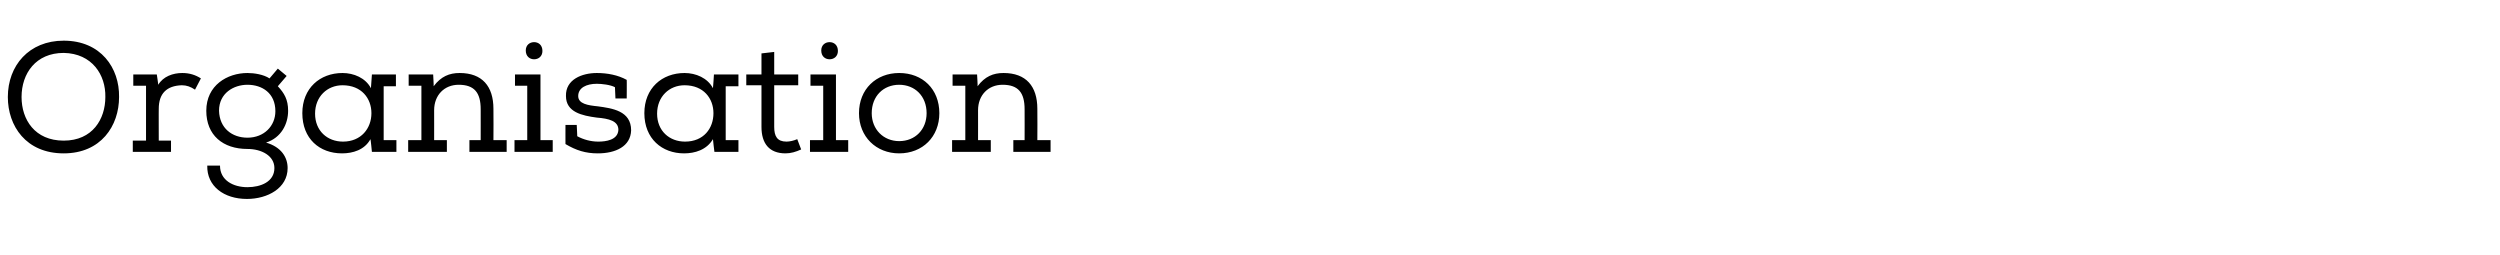 <?xml version="1.0" standalone="no"?><!DOCTYPE svg PUBLIC "-//W3C//DTD SVG 1.1//EN" "http://www.w3.org/Graphics/SVG/1.1/DTD/svg11.dtd"><svg xmlns="http://www.w3.org/2000/svg" version="1.1" width="510.2px" height="52px" viewBox="0 -1 510.2 52" style="top:-1px"><desc>Organisation</desc><defs/><g id="Polygon16603"><path d="m24.3 18.8c0 5.9-3.7 11.5-11.3 11.5c-7.7 0-11.4-5.6-11.4-11.5c0-6.4 4.3-11.5 11.4-11.5c7.6 0 11.4 5.6 11.3 11.5zm-11.3-9c-5.7 0-8.6 4.2-8.6 9c0 4.6 2.7 8.9 8.6 8.9c5.9 0 8.5-4.4 8.5-8.9c.1-4.5-2.7-8.9-8.5-9zm19.3 6.5c1-1.7 3-2.4 4.9-2.4c1.5 0 2.7.4 3.8 1.1c0 0-1.2 2.3-1.2 2.3c-.9-.6-1.7-.9-2.7-.9c-3.1.1-4.7 1.7-4.7 4.8c-.02-.05 0 6.5 0 6.5l2.5 0l0 2.3l-7.8 0l0-2.3l2.7 0l0-11.2l-2.6 0l0-2.3l4.8 0c0 0 .32 2.12.3 2.1zm18.2 20.9c2.7 0 5.5-1.1 5.5-3.9c0-2.5-2.6-3.9-5.5-3.9c-5 0-8.4-2.8-8.4-7.8c0-5.2 4.3-7.7 8.4-7.7c1.4 0 3.3.3 4.5 1.1c-.02.04 1.7-2 1.7-2l1.8 1.5c0 0-1.76 2.08-1.8 2.1c1.3 1.4 2.1 2.7 2.1 5c0 2.7-1.4 5.5-4.5 6.5c3.1.9 4.4 3 4.4 5.2c0 4.1-4.1 6.3-8.3 6.3c-4.7 0-8.2-2.6-8.1-6.8c0 0 2.6 0 2.6 0c0 3 2.7 4.4 5.6 4.4zm0-10.1c3.4 0 5.7-2.4 5.7-5.4c0-3.7-2.7-5.4-5.7-5.4c-2.8 0-5.8 1.7-5.8 5.3c.1 3.6 2.7 5.5 5.8 5.5zm30.4 2.9l-5 0c0 0-.25-2.58-.3-2.6c-1.2 2.2-3.6 2.9-5.8 2.9c-4.6 0-8.1-3-8.1-8.2c0-5.1 3.6-8.2 8.2-8.2c2.3 0 4.7 1 5.8 3.1c.01-.04.2-2.8.2-2.8l4.9 0l0 2.4l-2.5 0l0 11l2.6 0l0 2.4zm-5.1-7.9c0-3-2-5.7-5.9-5.7c-3.1 0-5.6 2.3-5.6 5.8c0 3.5 2.5 5.7 5.7 5.7c3.7 0 5.8-2.7 5.8-5.8zm7.5 7.9l0-2.4l2.7 0l0-11.1l-2.6 0l0-2.3l5 0c0 0 .14 2.44.1 2.4c1.5-2 3.2-2.7 5.3-2.7c4.6 0 6.9 2.7 6.9 7.3c.04.05 0 6.4 0 6.4l2.7 0l0 2.4l-7.6 0l0-2.4l2.3 0c0 0 .01-6.32 0-6.3c0-3.4-1.3-5-4.5-5c-2.9 0-5 2.1-5 5.2c.01-.03 0 6.1 0 6.1l2.6 0l0 2.4l-7.9 0zm25.7-22.4c.9 0 1.7.6 1.7 1.8c0 1.1-.8 1.7-1.7 1.7c-.9 0-1.7-.6-1.7-1.8c0-1.1.8-1.7 1.7-1.7zm1.3 20l2.5 0l0 2.4l-7.8 0l0-2.4l2.6 0l0-11.1l-2.5 0l0-2.3l5.2 0l0 13.4zm17.6-12.3c.03-.04 0 3.8 0 3.8l-2.3 0c0 0-.1-2.33-.1-2.3c-.9-.5-2.7-.7-3.7-.7c-2.1 0-3.8.8-3.8 2.5c0 1.6 2 1.9 4 2.1c2.9.4 6.8.9 6.8 4.9c-.1 3.3-3.2 4.7-6.8 4.7c-2.5 0-4.4-.6-6.6-1.9c-.01.02 0-3.9 0-3.9l2.3 0c0 0 .12 2.35.1 2.3c1.3.7 2.8 1.1 4.3 1.1c1.5 0 4-.3 4.1-2.4c0-1.8-1.9-2.3-4.4-2.5c-3-.4-6.3-1.1-6.3-4.4c-.1-3.4 3.3-4.7 6.3-4.7c2.1 0 4.3.4 6.1 1.4zm22.8 14.7l-4.9 0c0 0-.33-2.58-.3-2.6c-1.3 2.2-3.7 2.9-5.9 2.9c-4.5 0-8.1-3-8.1-8.2c0-5.1 3.6-8.2 8.2-8.2c2.3 0 4.7 1 5.8 3.1c.03-.04.2-2.8.2-2.8l5 0l0 2.4l-2.6 0l0 11l2.6 0l0 2.4zm-5.1-7.9c0-3-2-5.7-5.9-5.7c-3.1 0-5.6 2.3-5.6 5.8c0 3.5 2.5 5.7 5.7 5.7c3.8 0 5.8-2.7 5.8-5.8zm12.4-7.9l4.9 0l0 2.2l-4.9 0c0 0 .01 8.5 0 8.5c0 1.9.6 3 2.5 3c.7 0 1.5-.2 2.2-.5c0 0 .8 2.1.8 2.1c-1.1.5-2.1.8-3.2.8c-3.3 0-4.9-2-4.9-5.4c.02 0 0-8.5 0-8.5l-3.1 0l0-2.2l3.1 0l0-4.3l2.6-.3l0 4.6zm11.3-6.6c.9 0 1.7.6 1.7 1.8c0 1.1-.8 1.7-1.7 1.7c-.9 0-1.7-.6-1.7-1.8c0-1.1.8-1.7 1.7-1.7zm1.3 20l2.5 0l0 2.4l-7.8 0l0-2.4l2.7 0l0-11.1l-2.6 0l0-2.3l5.2 0l0 13.4zm12.9-13.7c4.8 0 8.2 3.3 8.2 8.2c0 4.8-3.4 8.2-8.2 8.2c-4.7 0-8.2-3.4-8.2-8.2c0-4.9 3.5-8.2 8.2-8.2zm0 2.4c-3.2 0-5.6 2.3-5.6 5.8c0 3.3 2.4 5.7 5.6 5.7c3.3 0 5.6-2.4 5.6-5.7c0-3.5-2.4-5.8-5.6-5.8zm10.8 13.7l0-2.4l2.7 0l0-11.1l-2.6 0l0-2.3l5 0c0 0 .15 2.44.1 2.4c1.5-2 3.2-2.7 5.3-2.7c4.6 0 6.9 2.7 6.9 7.3c.04.05 0 6.4 0 6.4l2.7 0l0 2.4l-7.6 0l0-2.4l2.3 0c0 0 .02-6.32 0-6.3c0-3.4-1.3-5-4.5-5c-2.9 0-5 2.1-5 5.2c.01-.03 0 6.1 0 6.1l2.6 0l0 2.4l-7.9 0z" stroke="none" fill="#000"/></g></svg>